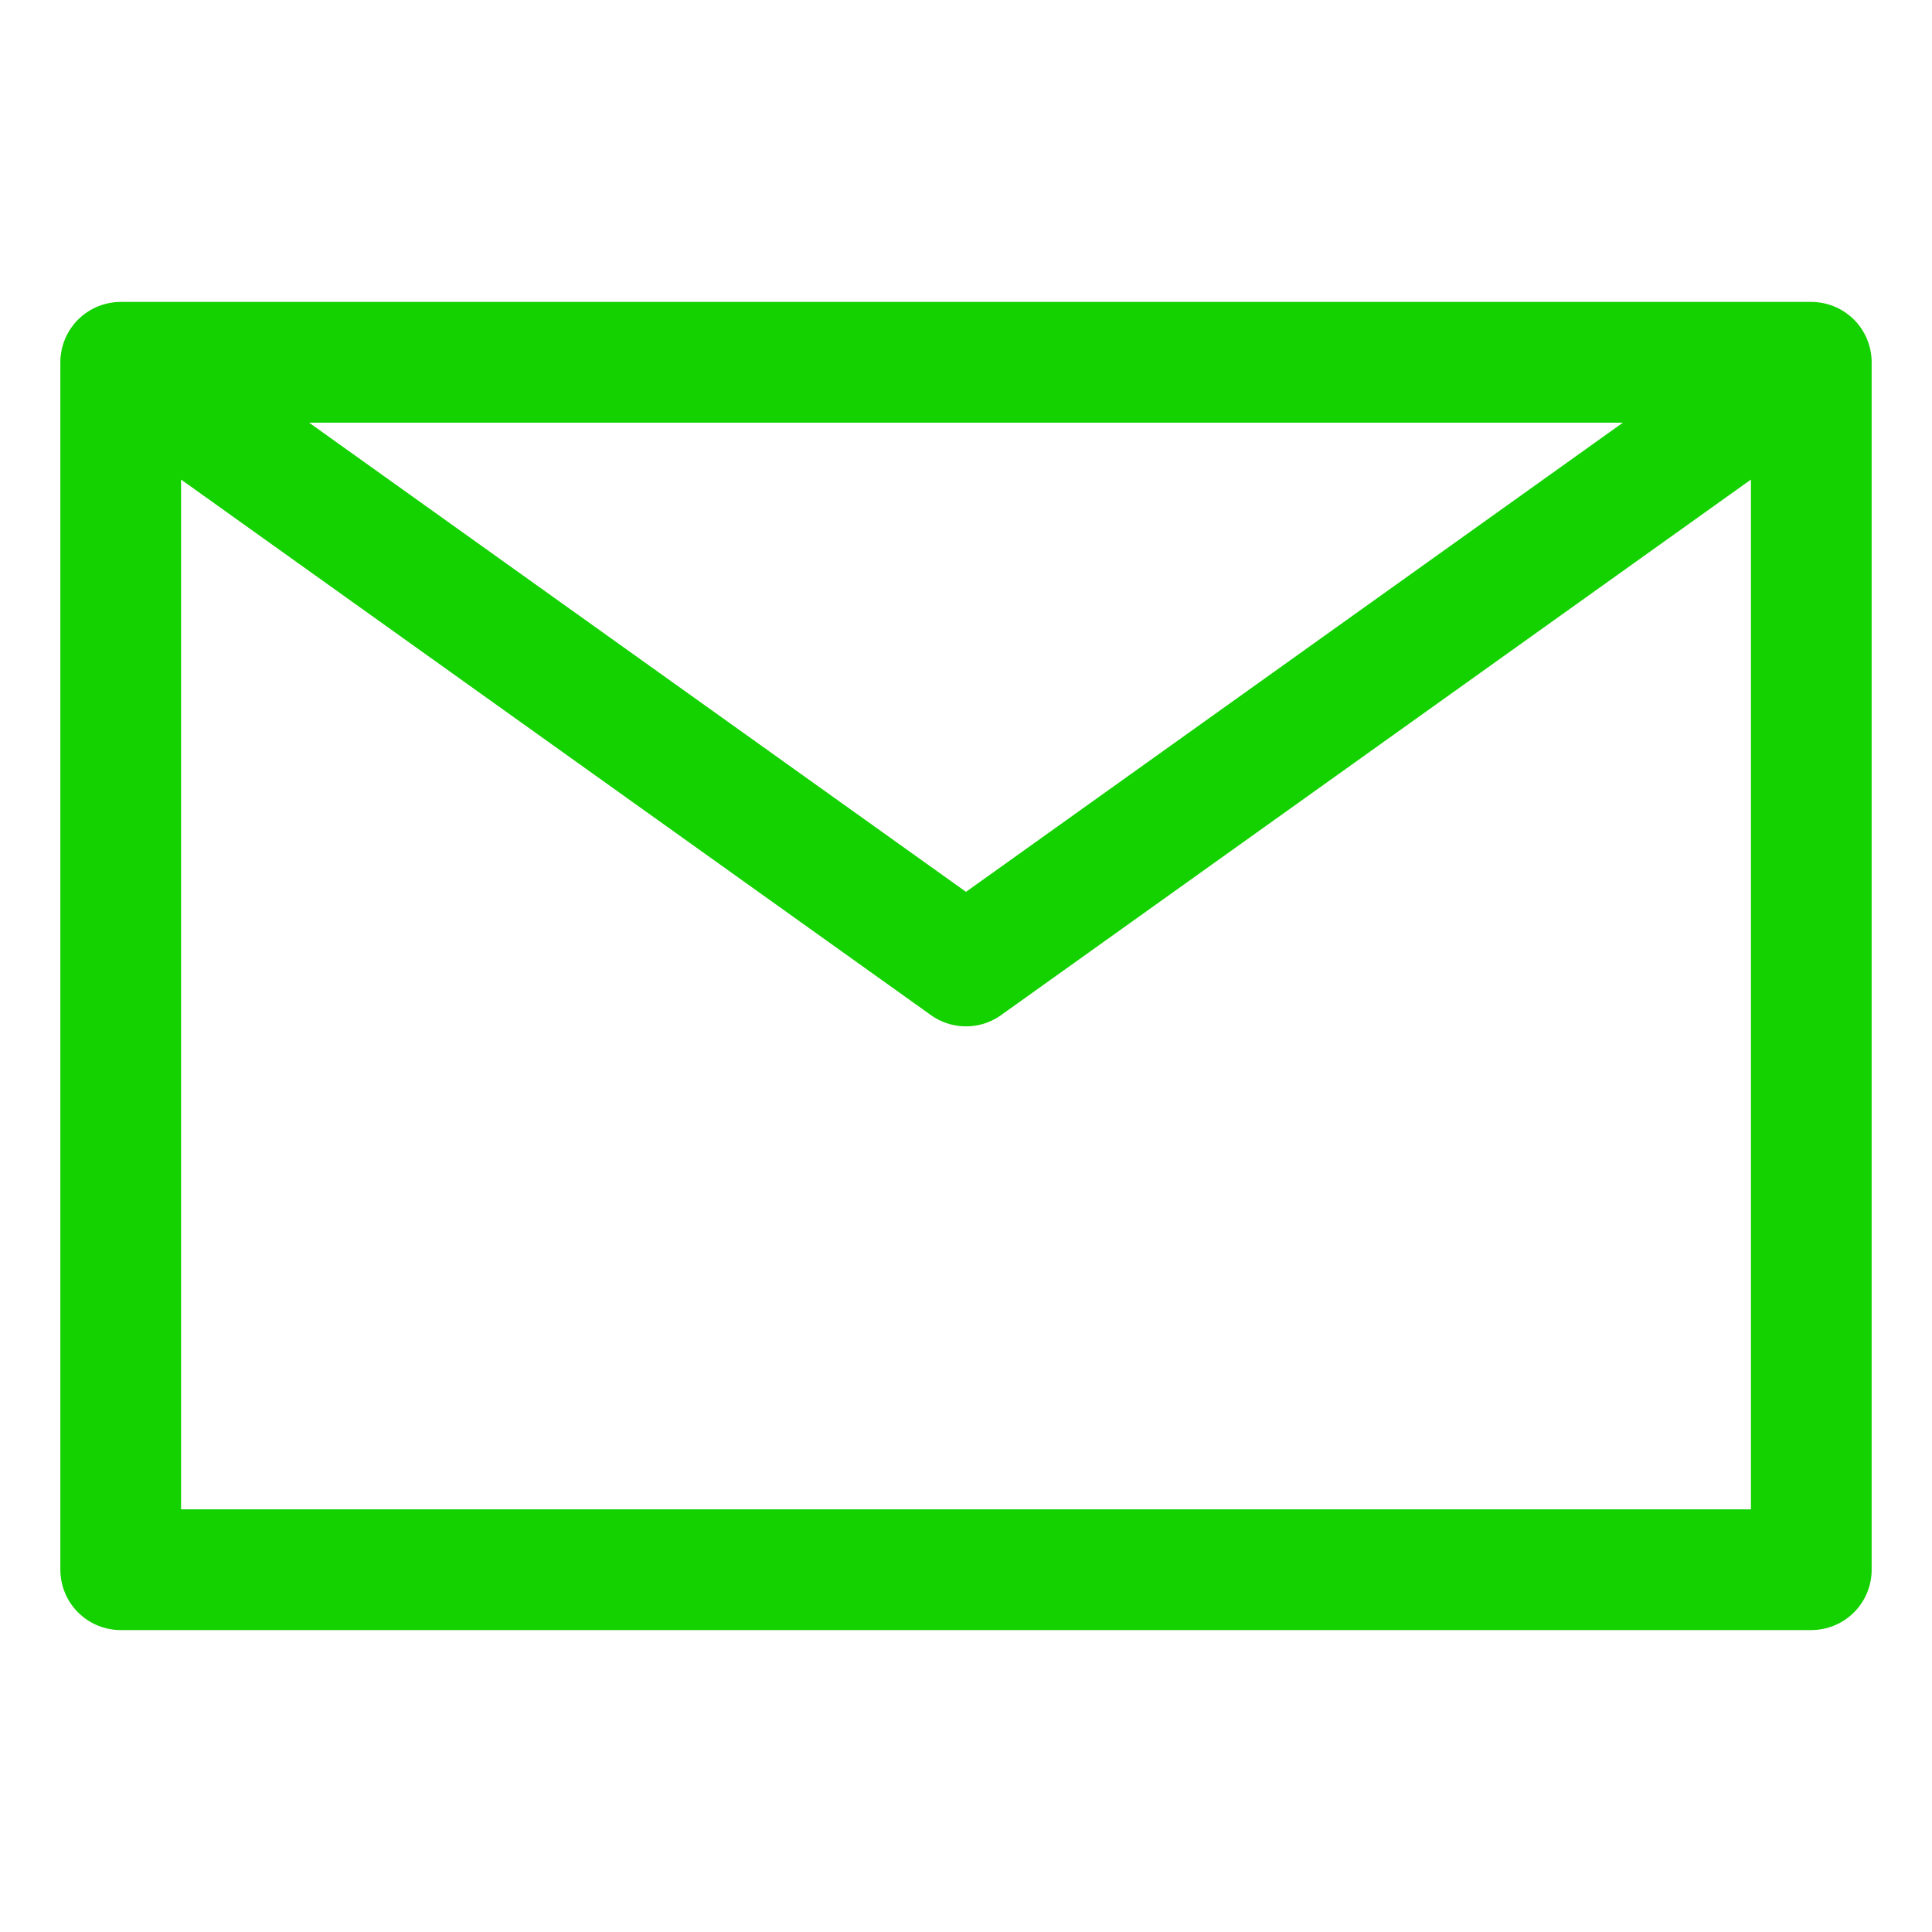 <?xml version="1.0" encoding="UTF-8"?> <svg xmlns="http://www.w3.org/2000/svg" width="25" height="25" viewBox="0 0 25 25" fill="none"><path d="M1.562 4.688L12.5 12.5L23.438 4.688M1.562 20.312H23.438V4.688H1.562V20.312Z" stroke="#14D100" stroke-width="1.562" stroke-linecap="round" stroke-linejoin="round"></path></svg> 